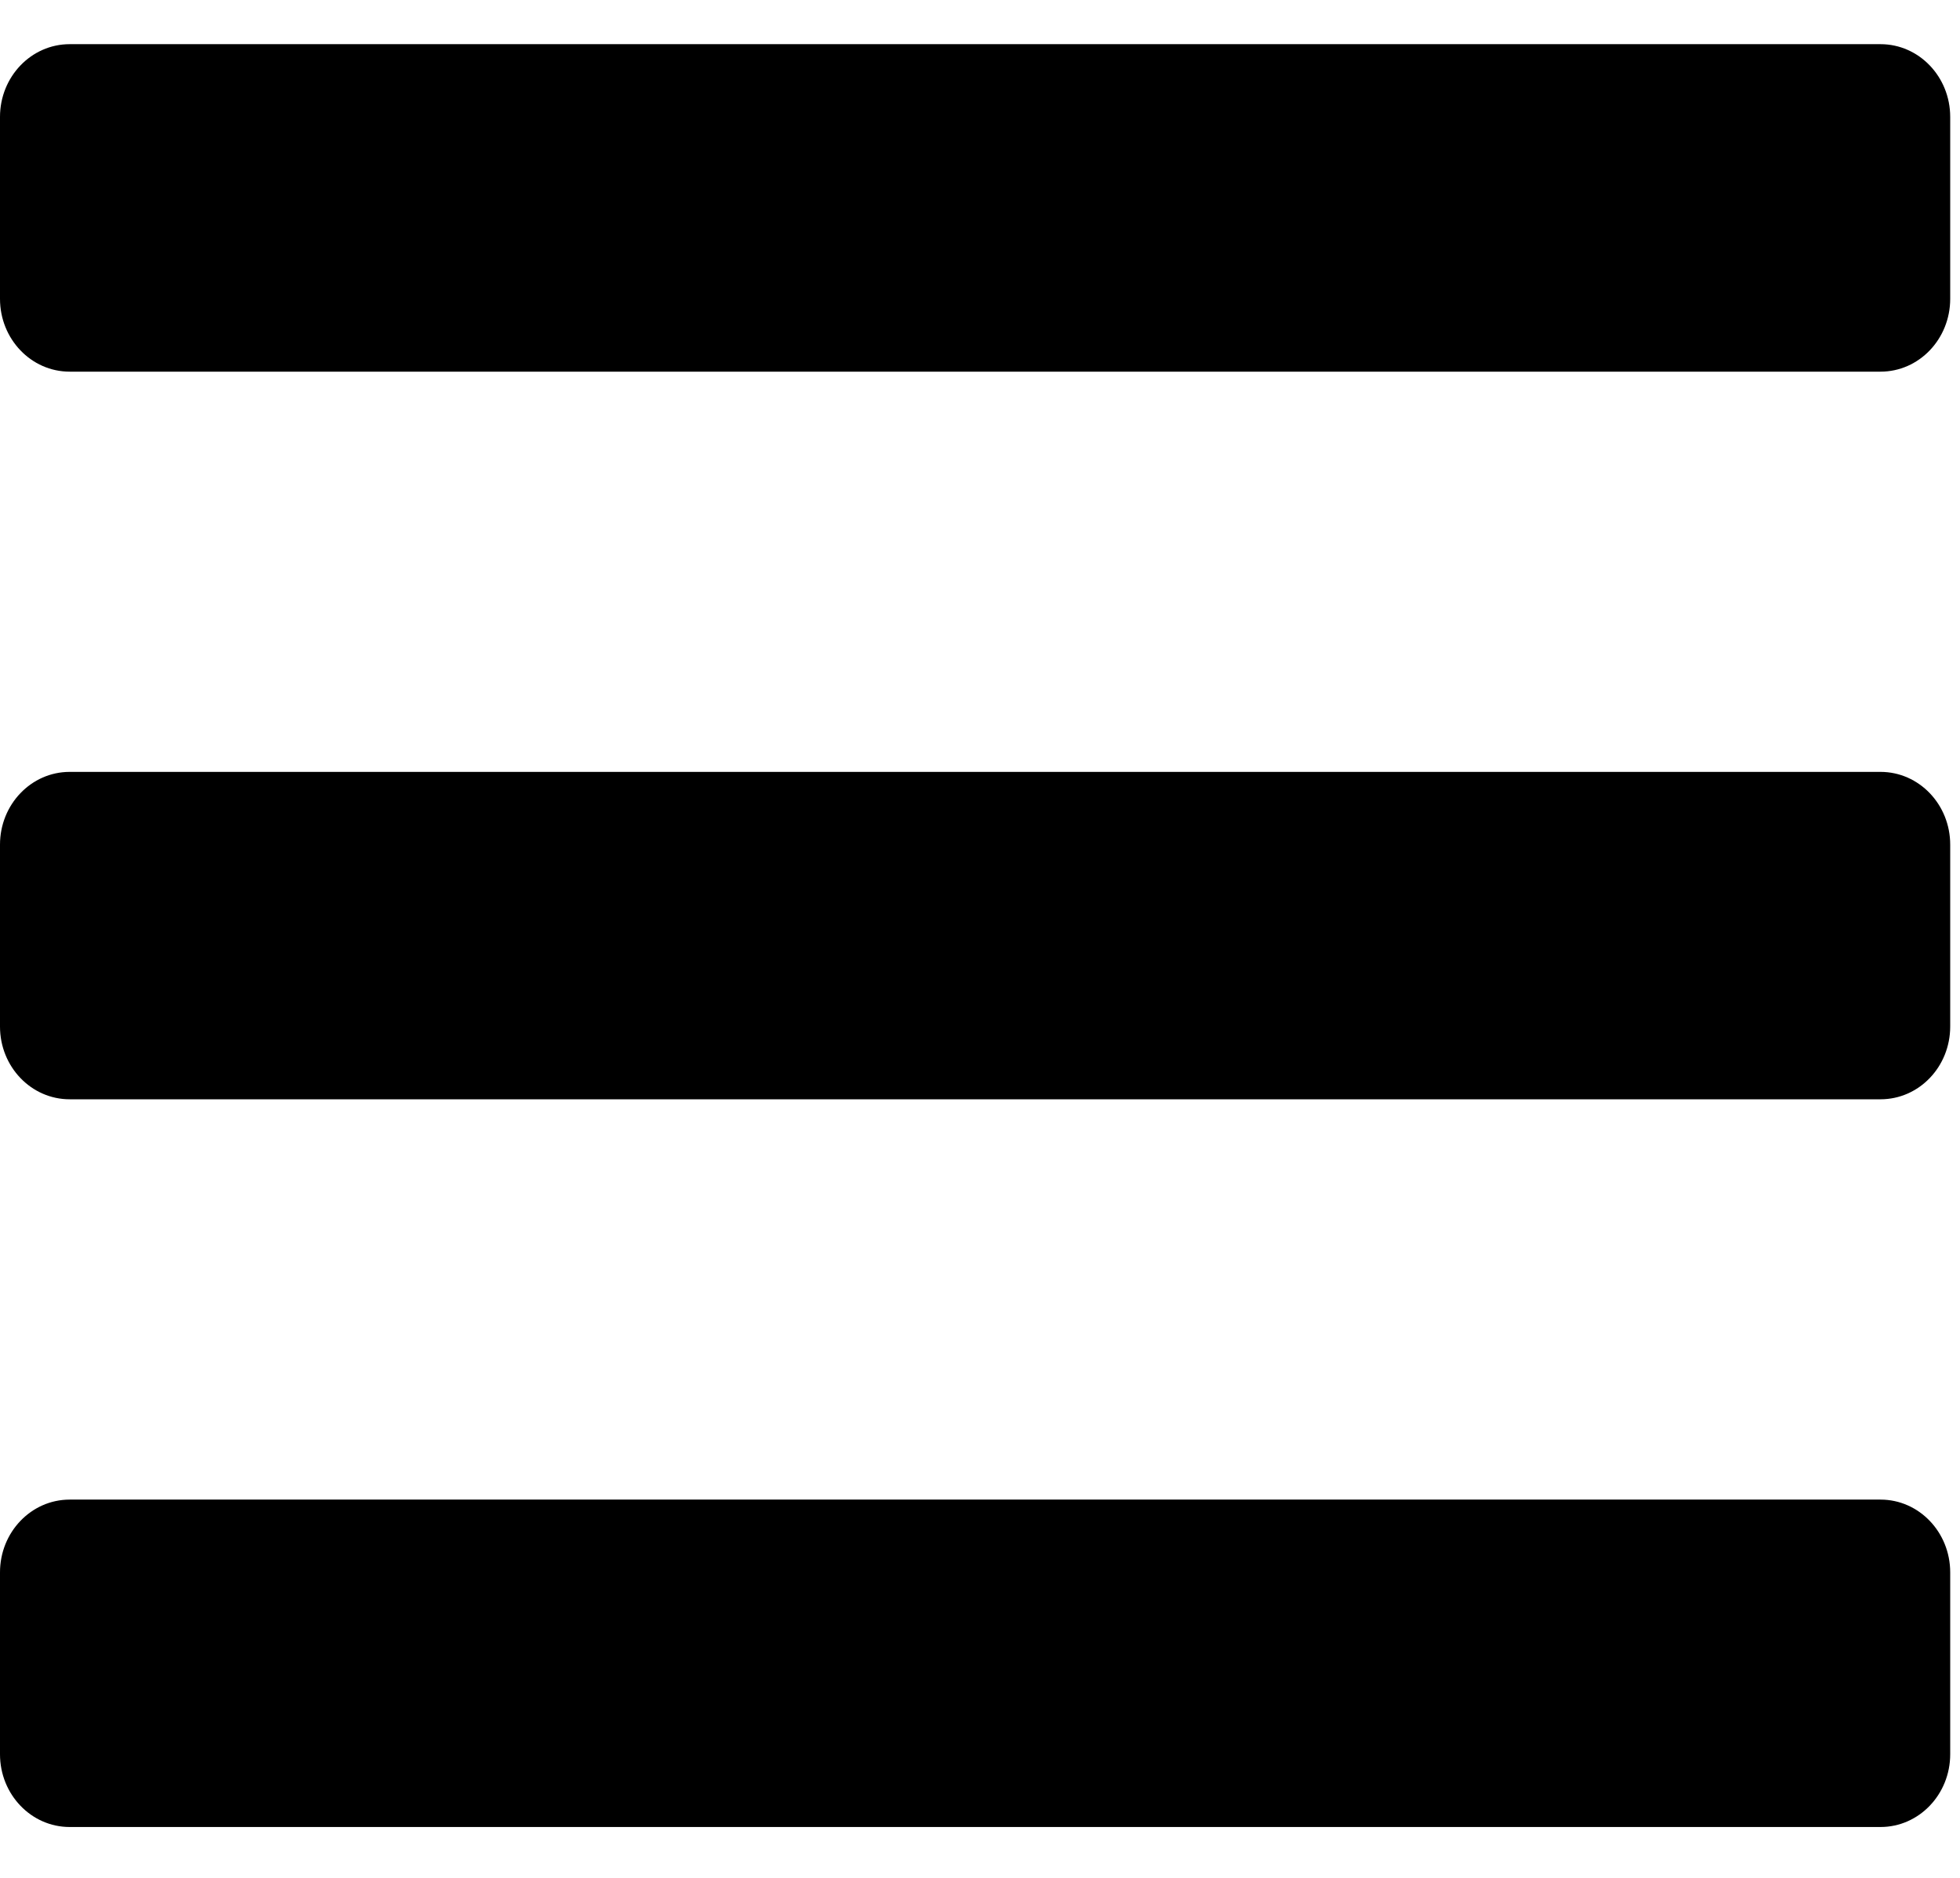 <svg width="24" height="23" viewBox="0 0 24 23" fill="none" xmlns="http://www.w3.org/2000/svg">
<path d="M0.853 4.552H23.027C23.498 4.552 23.88 4.153 23.88 3.66V1.432C23.88 0.94 23.498 0.541 23.027 0.541H0.853C0.382 0.541 0 0.94 0 1.432V3.66C0 4.153 0.382 4.552 0.853 4.552ZM0.853 13.464H23.027C23.498 13.464 23.88 13.066 23.88 12.573V10.345C23.88 9.853 23.498 9.454 23.027 9.454H0.853C0.382 9.454 0 9.853 0 10.345V12.573C0 13.066 0.382 13.464 0.853 13.464ZM0.853 22.377H23.027C23.498 22.377 23.88 21.978 23.88 21.486V19.258C23.88 18.766 23.498 18.367 23.027 18.367H0.853C0.382 18.367 0 18.766 0 19.258V21.486C0 21.978 0.382 22.377 0.853 22.377Z" fill="black"/>
</svg>
